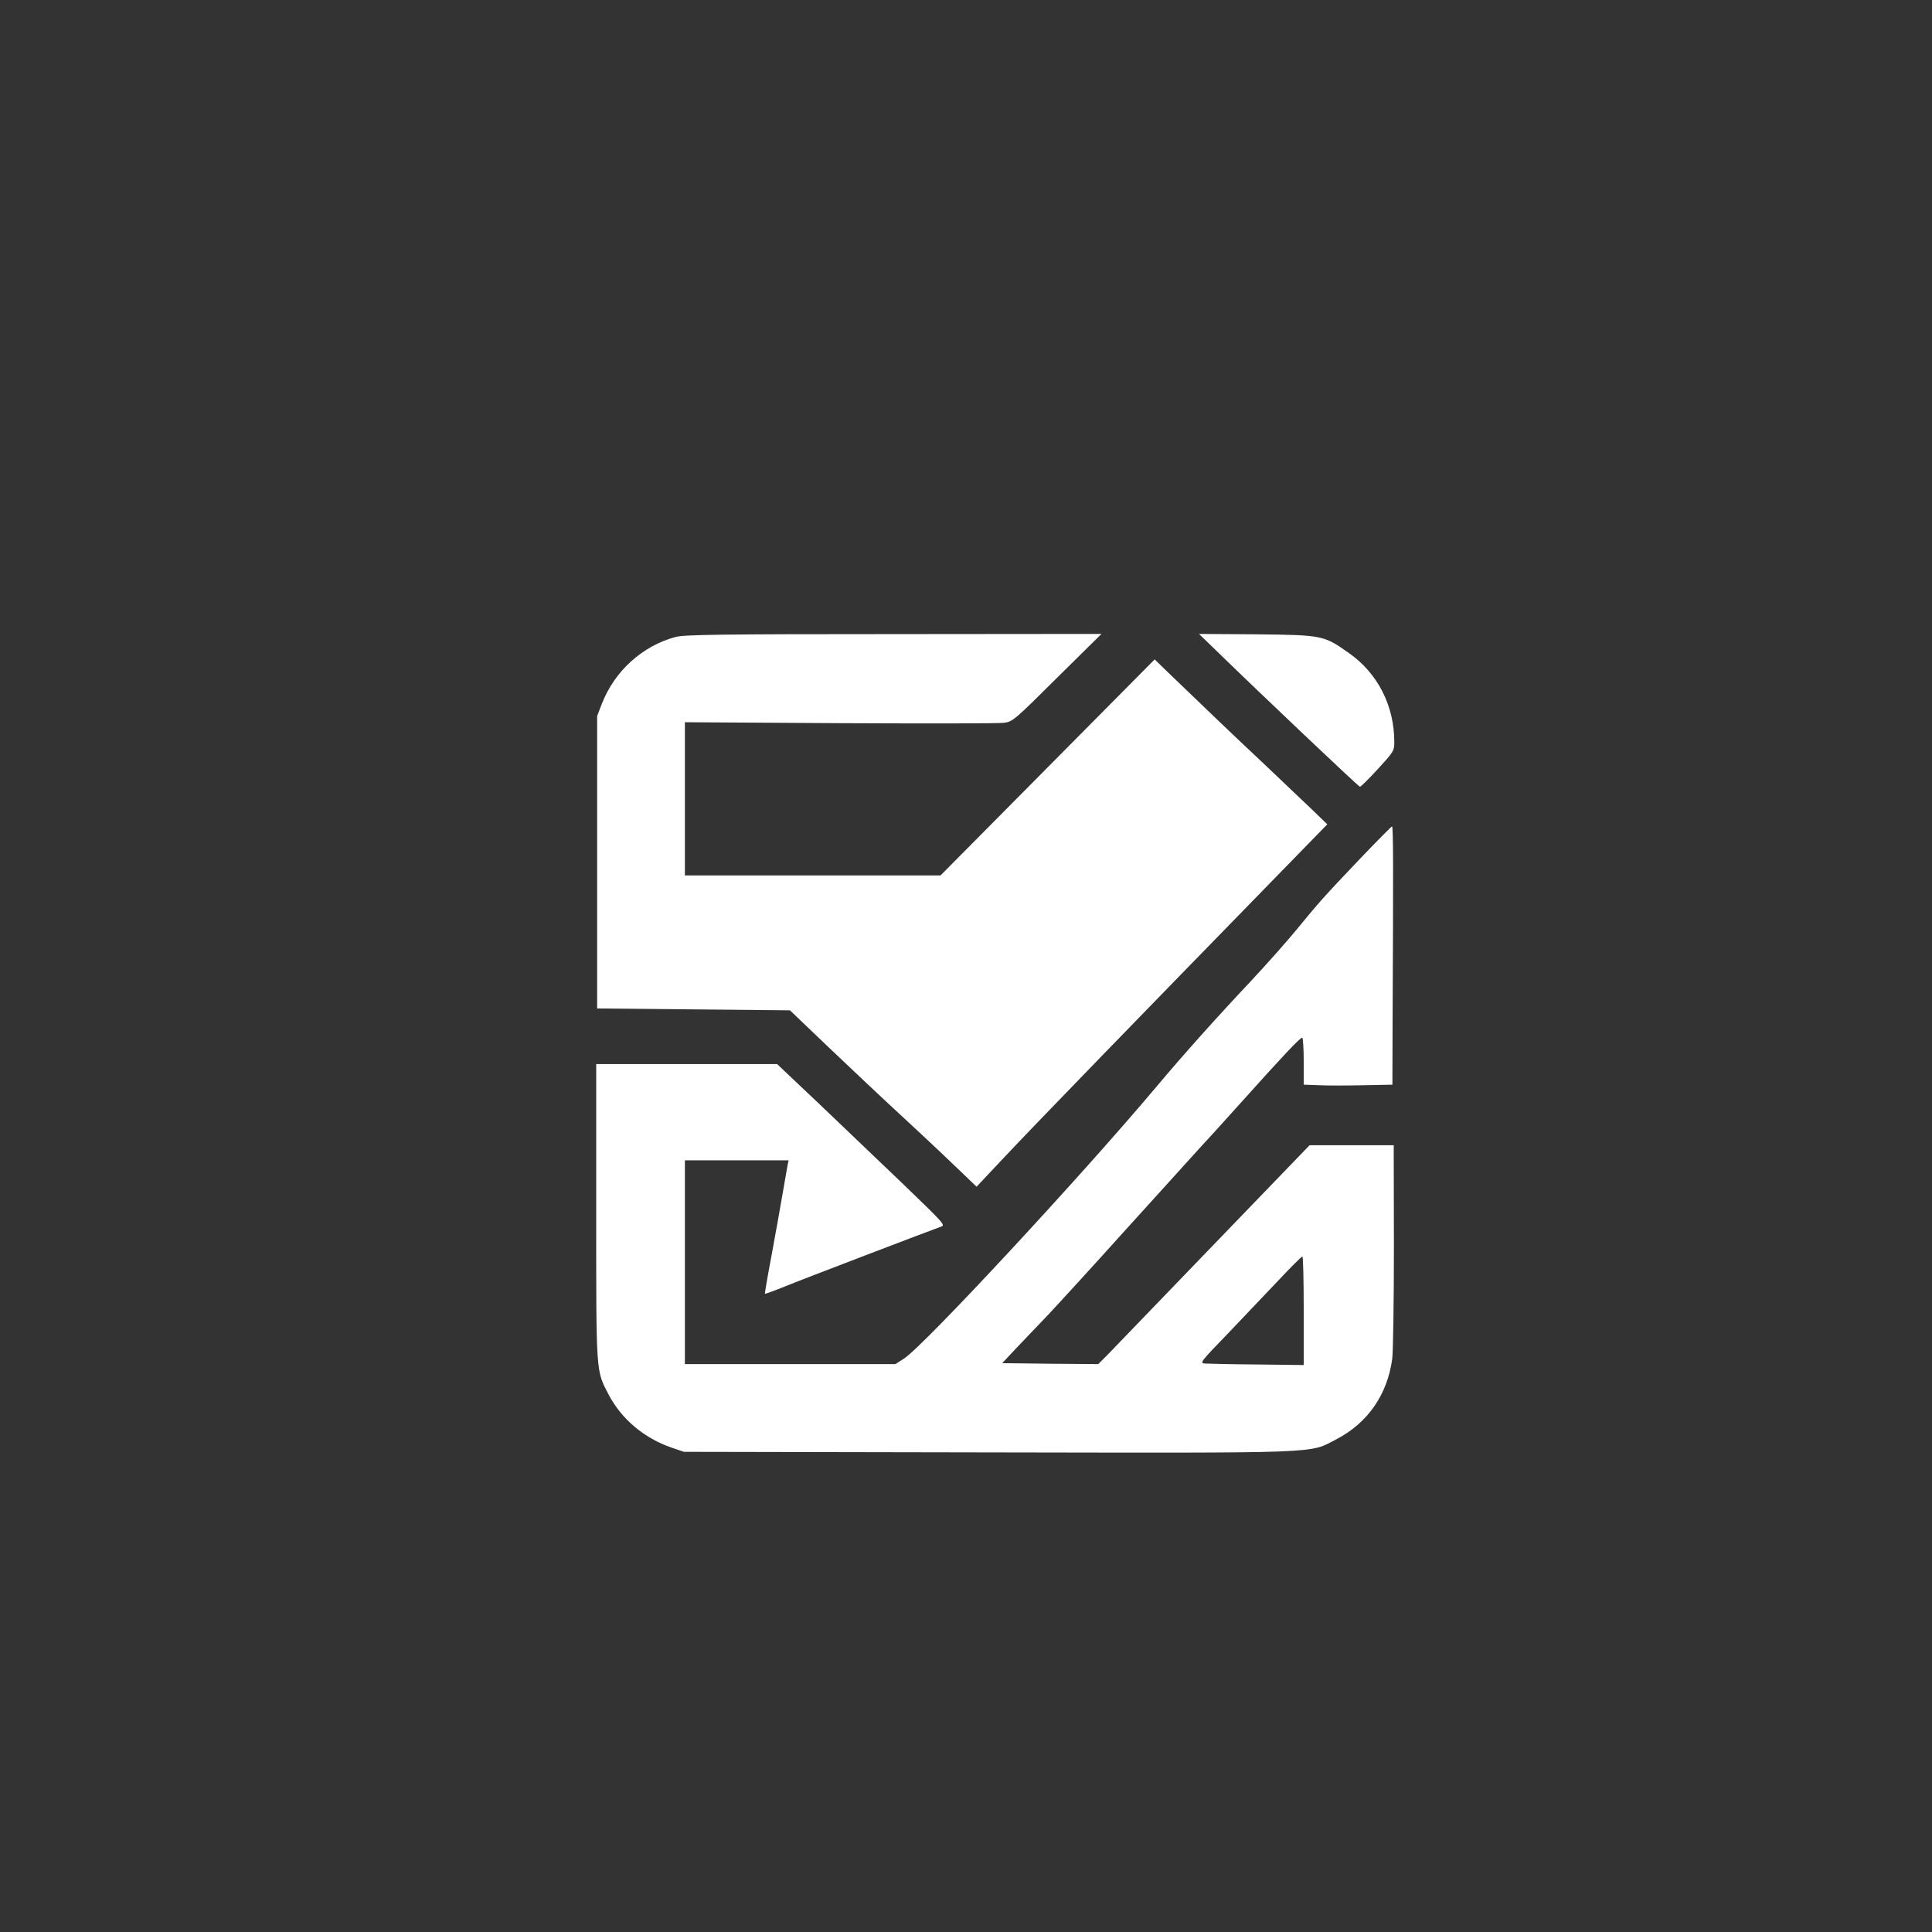 <?xml version="1.0" standalone="no"?>
<!DOCTYPE svg PUBLIC "-//W3C//DTD SVG 20010904//EN"
 "http://www.w3.org/TR/2001/REC-SVG-20010904/DTD/svg10.dtd">
<svg version="1.0" xmlns="http://www.w3.org/2000/svg"
 width="1024pt" height="1024pt" viewBox="0 0 1024 1024"
 preserveAspectRatio="xMidYMid meet">

<rect x="0" y="0" width="1024" height="1024" fill="#333333" stroke="none"/>

<g transform="translate(0,1024) scale(0.1,-0.1)"
fill="#ffffff" stroke="none">
<path d="M3581 6864 c-176 -47 -323 -180 -391 -354 l-25 -65 0 -775 0 -775
511 -5 511 -5 204 -195 c112 -107 299 -283 414 -389 116 -107 246 -230 290
-273 l81 -78 124 132 c199 212 711 739 1580 1630 l155 159 -85 82 c-47 45
-164 156 -260 247 -157 147 -265 251 -498 475 l-72 70 -568 -573 -567 -572
-678 0 -677 0 0 406 0 406 823 -5 c452 -2 843 -2 869 2 45 6 55 14 281 239
l235 232 -1102 -1 c-927 0 -1109 -3 -1155 -15z"/>
<path d="M6450 6788 c229 -223 751 -718 758 -718 5 0 47 42 95 94 84 92 87 96
87 143 0 193 -88 365 -241 472 -133 94 -140 95 -489 99 l-305 2 95 -92z"/>
<path d="M7208 5688 c-194 -204 -216 -229 -334 -373 -49 -60 -159 -184 -244
-275 -178 -189 -361 -393 -505 -565 -398 -473 -1230 -1370 -1334 -1436 l-45
-29 -558 0 -558 0 0 540 0 540 275 0 275 0 -5 -22 c-2 -13 -14 -77 -25 -143
-11 -66 -38 -214 -59 -330 -22 -115 -38 -211 -37 -212 1 -2 43 13 92 33 108
44 797 307 838 321 29 9 28 10 -195 225 -123 118 -324 310 -447 427 l-223 211
-480 0 -479 0 0 -783 c0 -868 -2 -838 66 -969 69 -131 189 -231 334 -281 l65
-22 1610 -3 c1809 -3 1699 -7 1849 70 166 87 269 236 295 425 5 38 9 308 9
601 l-1 532 -223 0 -223 0 -513 -532 c-282 -293 -534 -554 -560 -581 l-47 -47
-255 2 -254 3 75 80 c42 44 117 123 167 175 50 53 237 257 415 455 179 198
352 389 385 425 34 36 140 153 236 260 211 235 300 330 312 330 4 0 8 -56 8
-125 l0 -124 83 -3 c45 -2 151 -2 235 0 l152 3 1 327 c4 817 4 1042 -3 1042
-3 0 -80 -78 -170 -172z m-298 -2395 l0 -288 -247 3 c-137 1 -261 4 -277 5
-29 2 -23 9 125 162 84 89 206 216 269 283 63 67 118 122 123 122 4 0 7 -129
7 -287z"/>
</g>
</svg>
